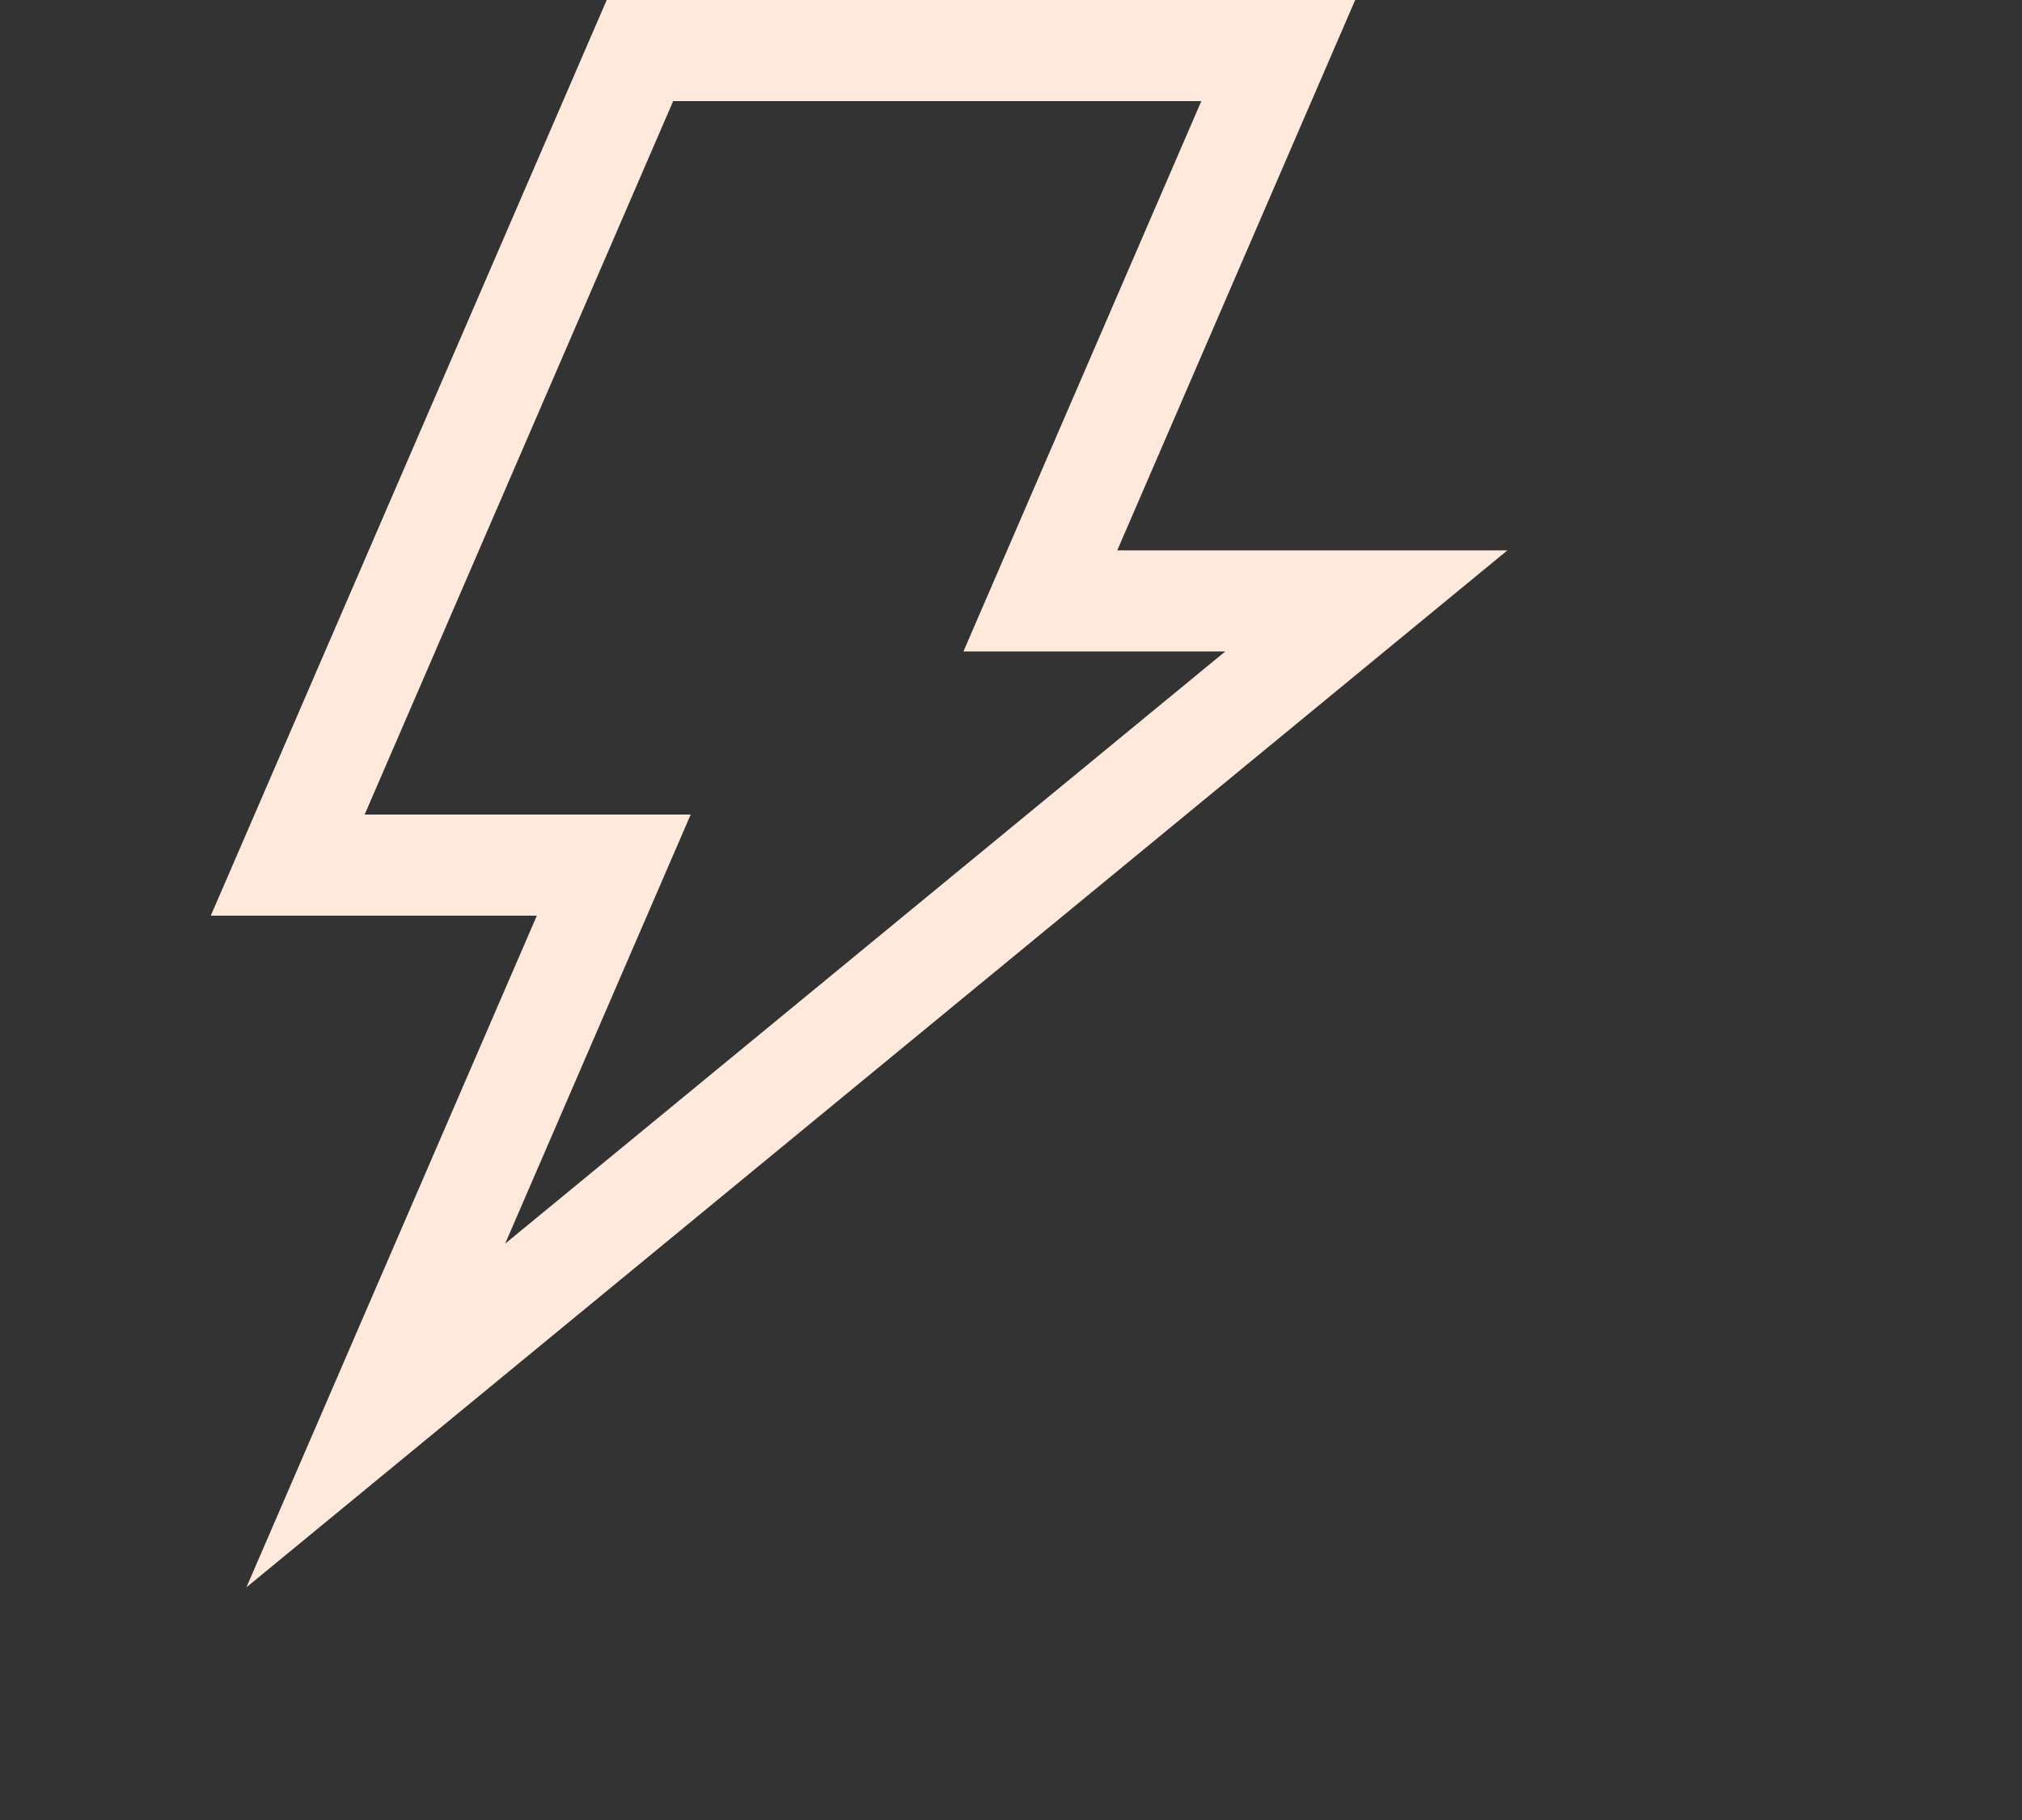 <?xml version="1.0" encoding="utf-8"?>
<!-- Generator: Adobe Illustrator 16.0.0, SVG Export Plug-In . SVG Version: 6.00 Build 0)  -->
<!DOCTYPE svg PUBLIC "-//W3C//DTD SVG 1.1//EN" "http://www.w3.org/Graphics/SVG/1.1/DTD/svg11.dtd">
<svg version="1.1" id="Capa_1" xmlns="http://www.w3.org/2000/svg" xmlns:xlink="http://www.w3.org/1999/xlink" x="0px" y="0px"
	 width="100px" height="90px" viewBox="0 0 100 90" enable-background="new 0 0 100 90" xml:space="preserve">
<rect x="0" y="0" width="100" height="90" fill="#333333" stroke="none"/>
<path fill="#FFE9DC" d="M12.187,78.494L26.55,45.279H10.426L30.006,0h37.016L55.255,27.216H74.55L12.187,78.494z M18.035,40.279
	h16.124l-9.176,21.22l35.612-29.283H47.647L59.413,5H33.292L18.035,40.279z"/>
</svg>
